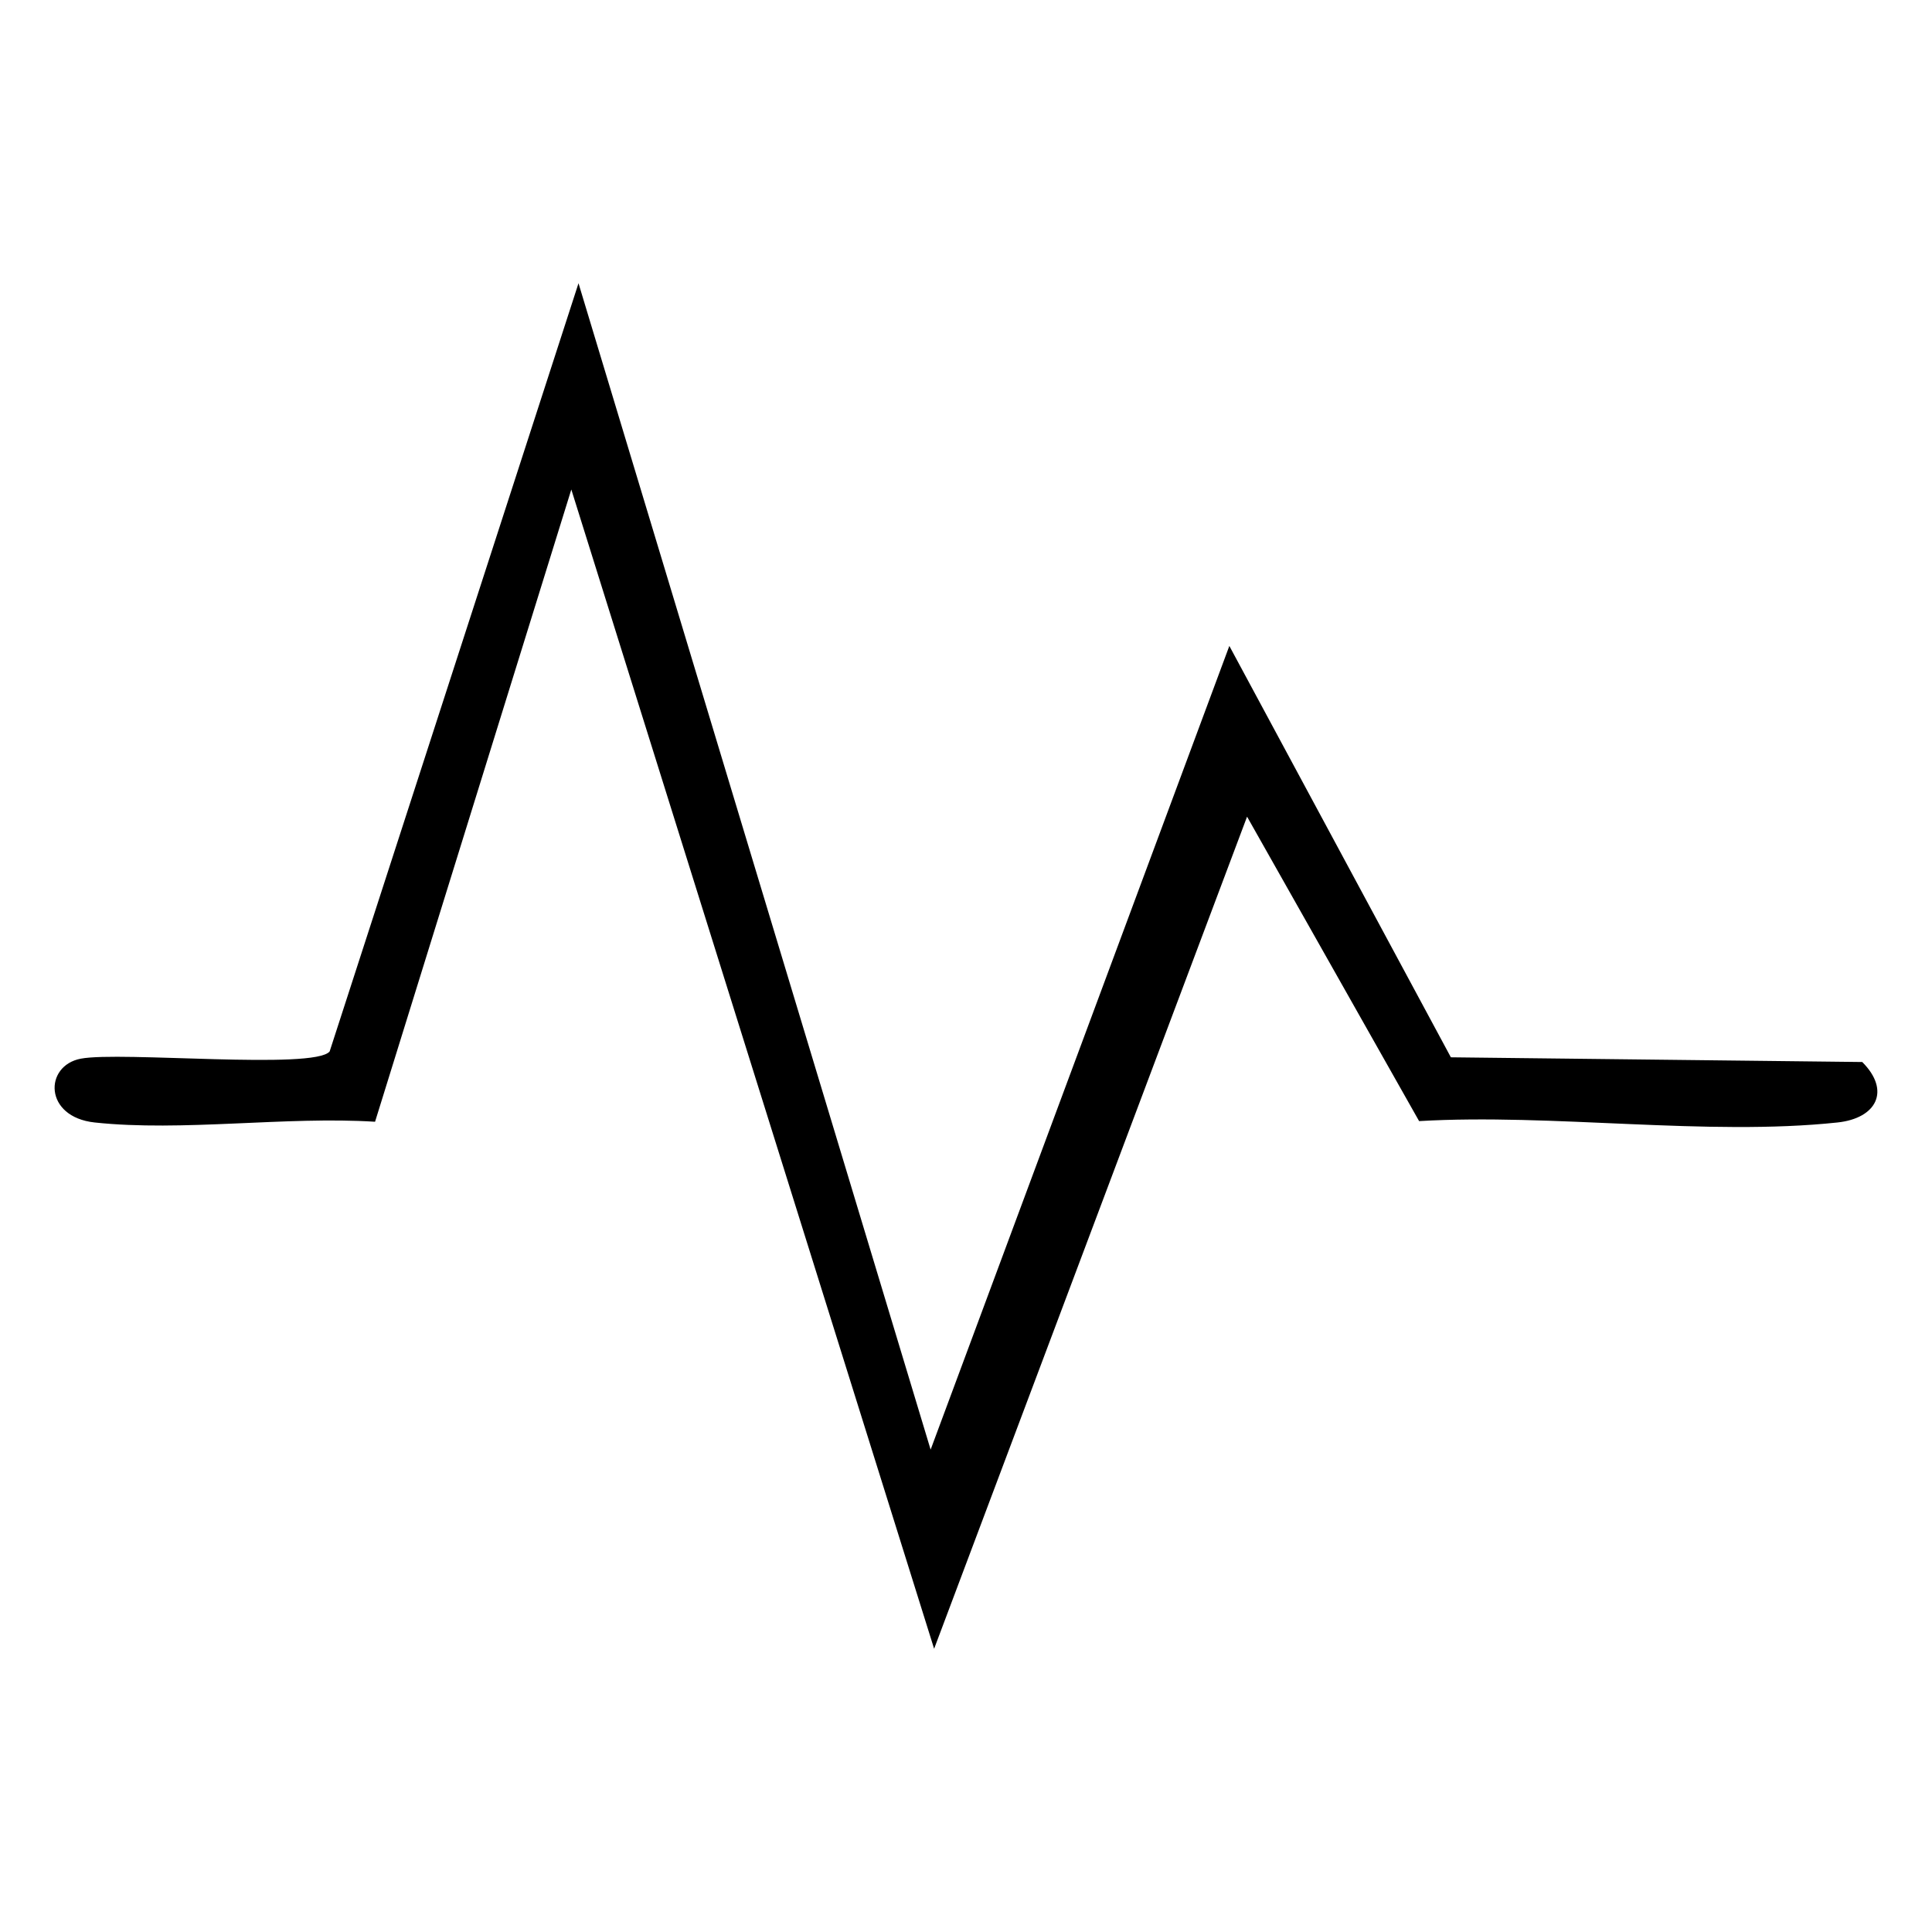 <svg viewBox="0 0 1080 1080" xmlns="http://www.w3.org/2000/svg" id="Layer_1"><defs></defs><path d="M520.23,810.34l166.98-449.26,123.84,229.96,229.96,2.63c16.08,16.11,7.96,31.48-13.84,33.8-72.87,7.76-159.54-5.14-233.88-.77l-96.17-170.18-174.94,465.14-202.81-648.03-109.71,353.43c-49.89-3.15-107.8,5.67-156.72.41-28.55-3.07-28.34-31.76-7.77-35.67,22.28-4.23,130.49,6.34,139.1-4.03l139.12-429.44,196.83,652Z" class="cls-1"></path></svg>